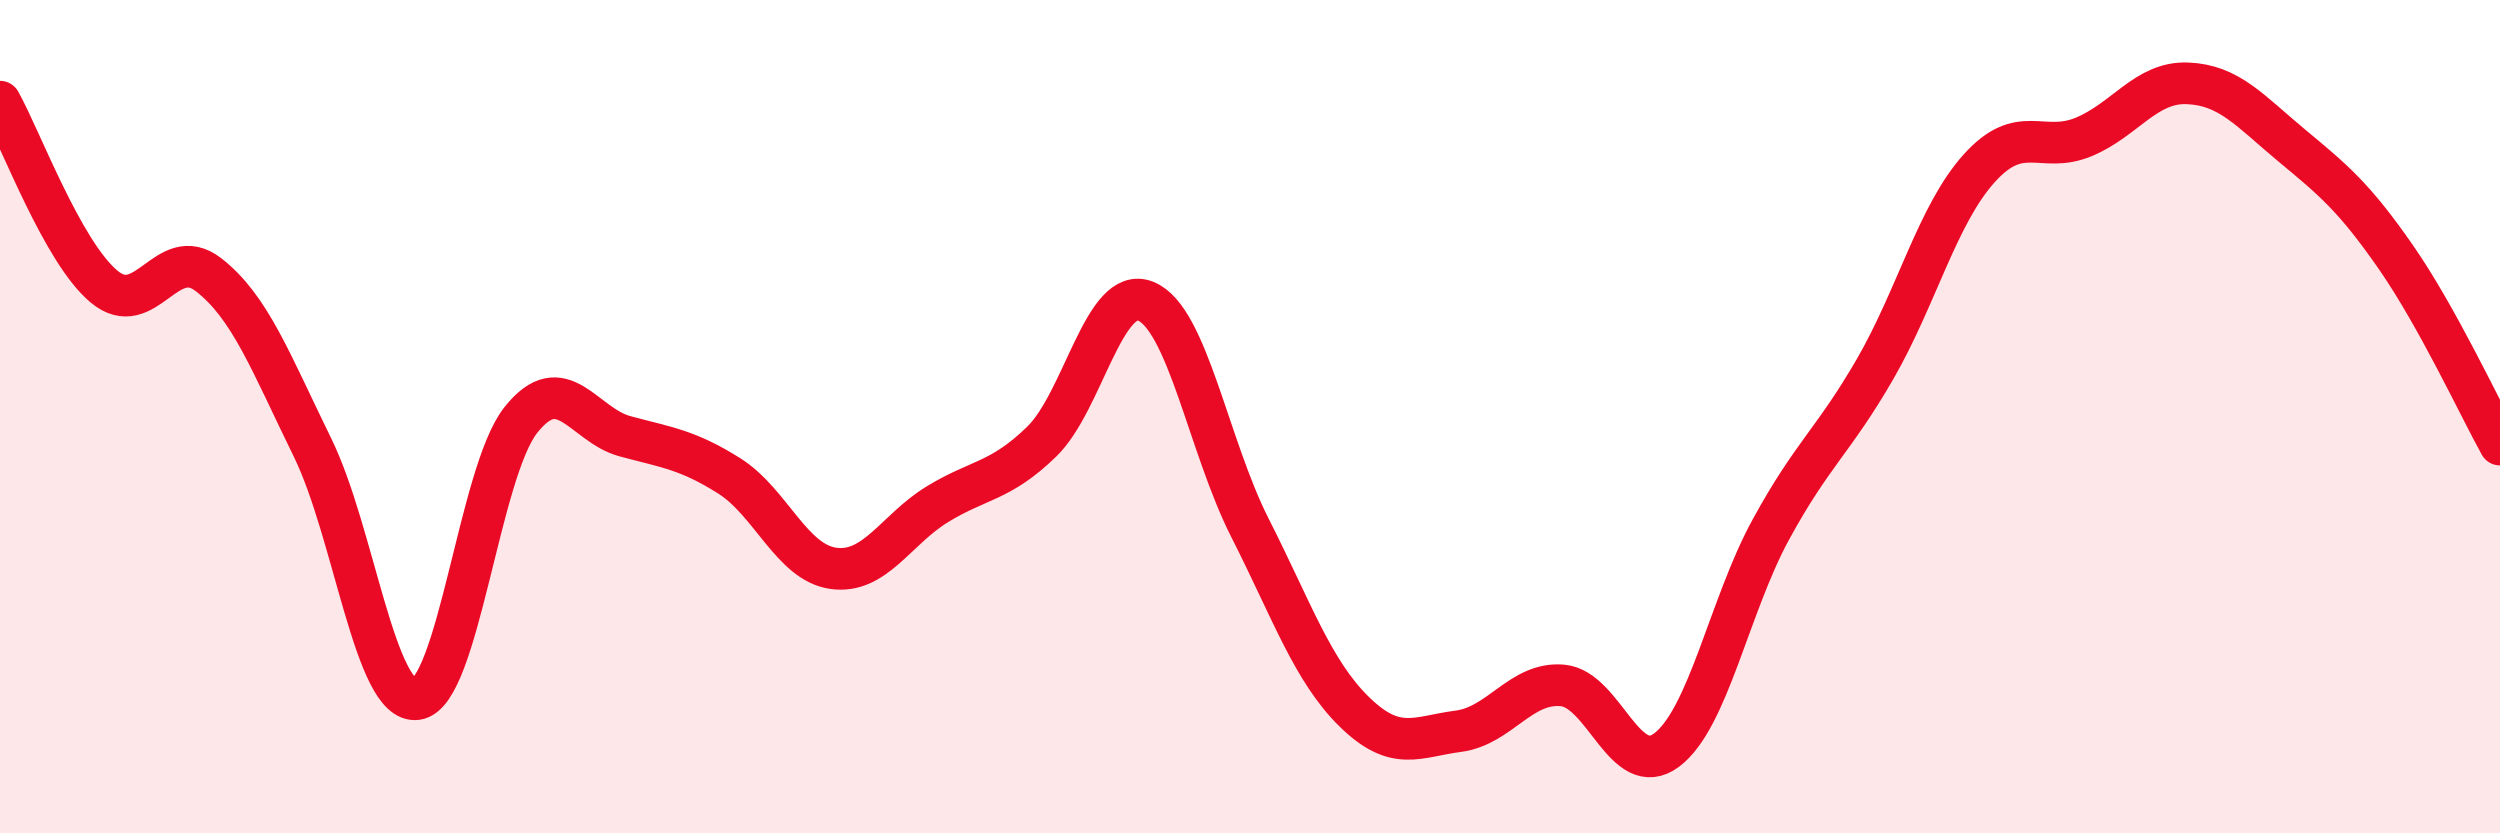 
    <svg width="60" height="20" viewBox="0 0 60 20" xmlns="http://www.w3.org/2000/svg">
      <path
        d="M 0,2.44 C 0.5,3.33 1.5,6.05 2.5,6.88 C 3.5,7.71 4,5.82 5,6.59 C 6,7.36 6.5,8.7 7.5,10.74 C 8.5,12.78 9,16.91 10,16.78 C 11,16.65 11.5,11.34 12.5,10.08 C 13.5,8.82 14,10.2 15,10.47 C 16,10.74 16.5,10.79 17.5,11.42 C 18.5,12.05 19,13.5 20,13.64 C 21,13.78 21.5,12.71 22.5,12.1 C 23.5,11.49 24,11.57 25,10.6 C 26,9.63 26.5,6.82 27.5,7.23 C 28.5,7.64 29,10.7 30,12.67 C 31,14.64 31.5,16.1 32.5,17.08 C 33.5,18.06 34,17.68 35,17.55 C 36,17.42 36.5,16.36 37.5,16.45 C 38.5,16.54 39,18.75 40,18 C 41,17.25 41.5,14.54 42.5,12.71 C 43.5,10.88 44,10.59 45,8.86 C 46,7.13 46.5,5.15 47.5,4.04 C 48.5,2.93 49,3.7 50,3.29 C 51,2.88 51.5,1.96 52.5,2 C 53.5,2.04 54,2.66 55,3.49 C 56,4.32 56.5,4.73 57.5,6.17 C 58.5,7.61 59.5,9.77 60,10.67L60 20L0 20Z"
        fill="#EB0A25"
        opacity="0.1"
        stroke-linecap="round"
        stroke-linejoin="round"
      />
      <path
        d="M 0,2.44 C 0.5,3.33 1.5,6.05 2.5,6.88 C 3.5,7.71 4,5.82 5,6.59 C 6,7.36 6.5,8.7 7.5,10.74 C 8.5,12.78 9,16.91 10,16.78 C 11,16.65 11.5,11.34 12.5,10.08 C 13.5,8.82 14,10.2 15,10.47 C 16,10.74 16.5,10.79 17.5,11.42 C 18.5,12.05 19,13.5 20,13.64 C 21,13.78 21.5,12.71 22.5,12.1 C 23.5,11.49 24,11.57 25,10.6 C 26,9.63 26.5,6.82 27.5,7.23 C 28.5,7.64 29,10.7 30,12.67 C 31,14.64 31.5,16.1 32.5,17.08 C 33.5,18.06 34,17.68 35,17.55 C 36,17.42 36.5,16.36 37.5,16.45 C 38.5,16.54 39,18.75 40,18 C 41,17.25 41.5,14.54 42.5,12.71 C 43.5,10.88 44,10.59 45,8.86 C 46,7.13 46.5,5.15 47.5,4.04 C 48.5,2.93 49,3.7 50,3.29 C 51,2.88 51.5,1.96 52.5,2 C 53.5,2.04 54,2.66 55,3.49 C 56,4.32 56.5,4.73 57.5,6.17 C 58.5,7.61 59.5,9.77 60,10.67"
        stroke="#EB0A25"
        stroke-width="1"
        fill="none"
        stroke-linecap="round"
        stroke-linejoin="round"
      />
    </svg>
  